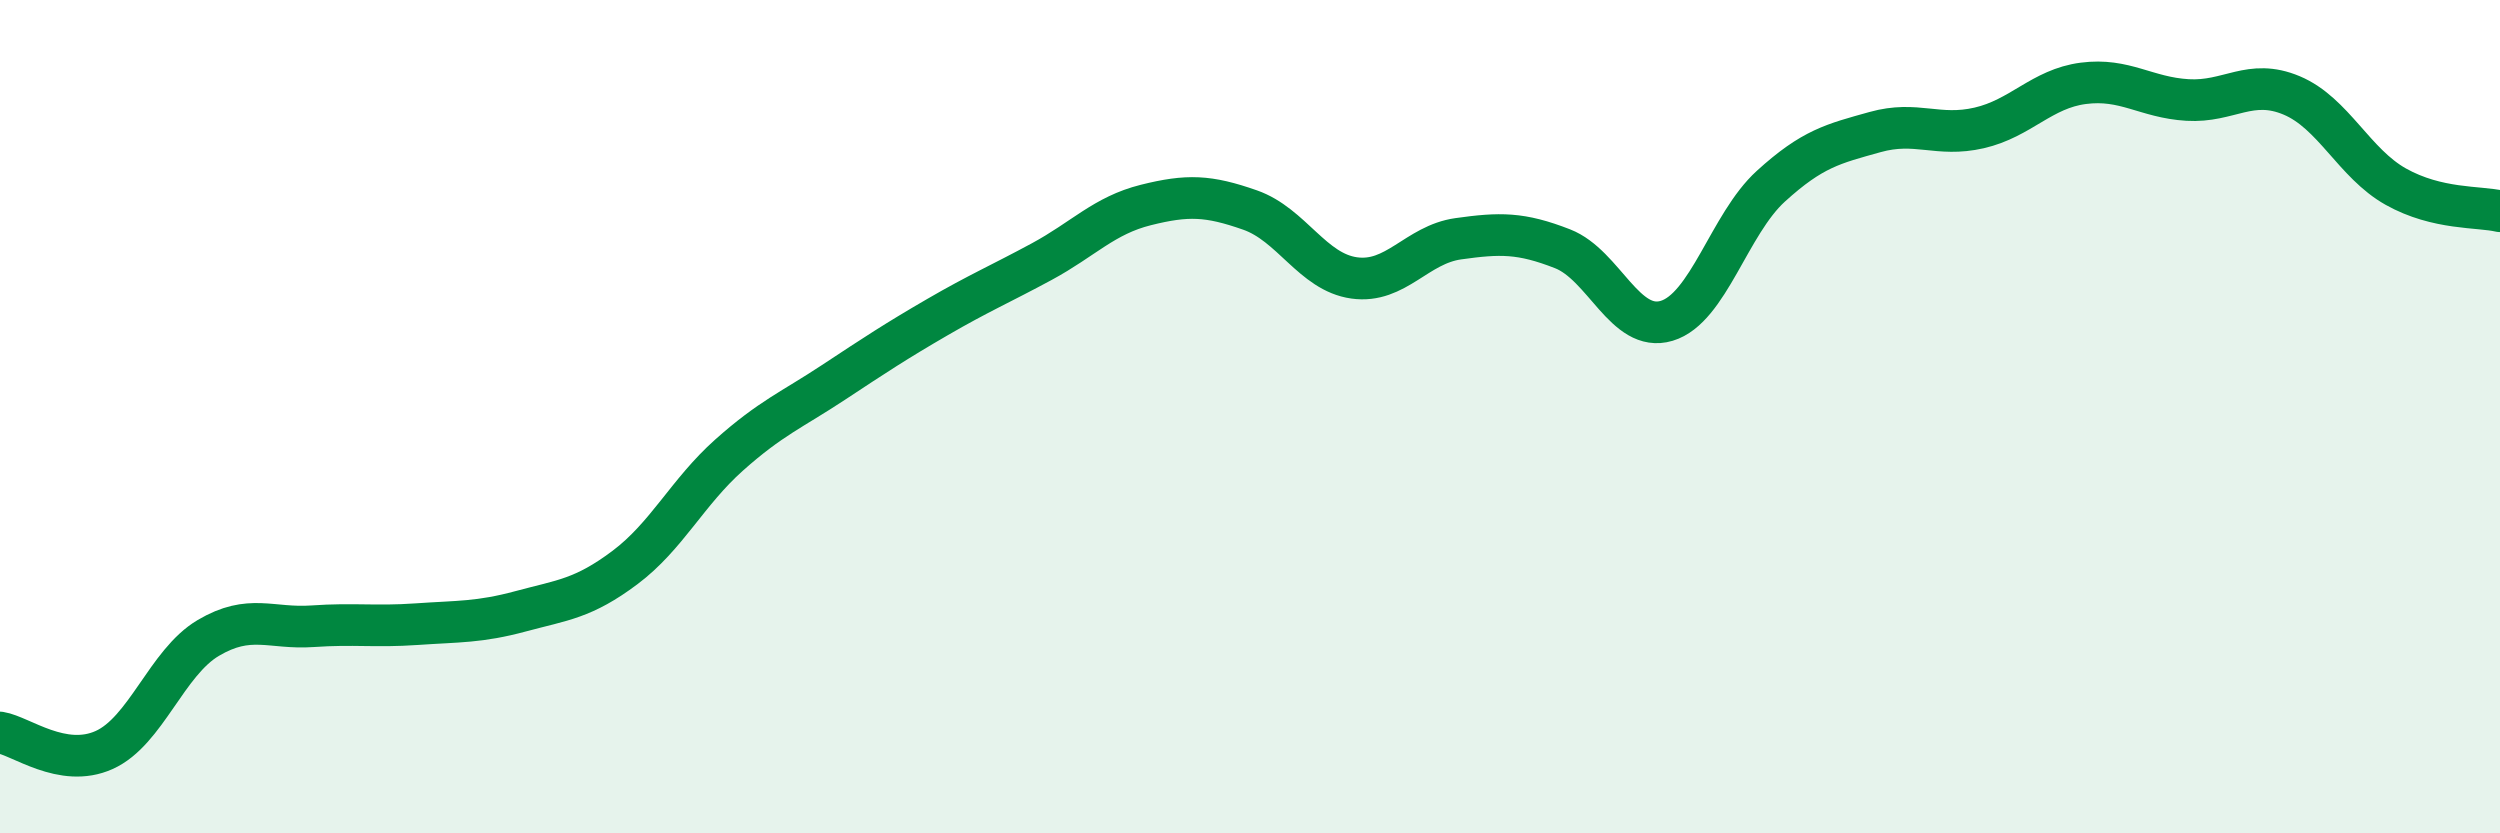 
    <svg width="60" height="20" viewBox="0 0 60 20" xmlns="http://www.w3.org/2000/svg">
      <path
        d="M 0,17.58 C 0.5,17.66 1.5,18.45 2.5,18 C 3.5,17.55 4,15.9 5,15.31 C 6,14.72 6.5,15.1 7.5,15.03 C 8.5,14.96 9,15.05 10,14.98 C 11,14.91 11.5,14.94 12.5,14.67 C 13.5,14.4 14,14.37 15,13.62 C 16,12.87 16.5,11.81 17.5,10.92 C 18.5,10.03 19,9.84 20,9.18 C 21,8.52 21.5,8.19 22.5,7.61 C 23.5,7.03 24,6.82 25,6.28 C 26,5.74 26.5,5.17 27.5,4.92 C 28.5,4.67 29,4.69 30,5.04 C 31,5.39 31.5,6.53 32.5,6.67 C 33.5,6.81 34,5.87 35,5.73 C 36,5.59 36.5,5.58 37.5,5.97 C 38.5,6.36 39,8 40,7.7 C 41,7.4 41.5,5.38 42.5,4.47 C 43.5,3.56 44,3.45 45,3.17 C 46,2.89 46.5,3.3 47.5,3.07 C 48.5,2.84 49,2.13 50,2 C 51,1.87 51.5,2.34 52.5,2.4 C 53.5,2.46 54,1.87 55,2.29 C 56,2.71 56.5,3.92 57.5,4.48 C 58.5,5.04 59.5,4.95 60,5.07L60 20L0 20Z"
        fill="#008740"
        opacity="0.1"
        stroke-linecap="round"
        stroke-linejoin="round"
      />
      <path
        d="M 0,17.58 C 0.5,17.66 1.5,18.45 2.5,18 C 3.5,17.55 4,15.9 5,15.31 C 6,14.72 6.5,15.1 7.5,15.03 C 8.5,14.96 9,15.05 10,14.98 C 11,14.91 11.5,14.94 12.5,14.67 C 13.5,14.4 14,14.37 15,13.62 C 16,12.87 16.5,11.81 17.5,10.92 C 18.5,10.03 19,9.84 20,9.18 C 21,8.52 21.5,8.19 22.5,7.61 C 23.5,7.03 24,6.82 25,6.28 C 26,5.74 26.5,5.17 27.5,4.92 C 28.5,4.67 29,4.69 30,5.04 C 31,5.39 31.5,6.53 32.5,6.67 C 33.5,6.81 34,5.87 35,5.73 C 36,5.59 36.5,5.58 37.5,5.97 C 38.5,6.36 39,8 40,7.7 C 41,7.4 41.5,5.38 42.5,4.47 C 43.5,3.56 44,3.45 45,3.17 C 46,2.89 46.5,3.3 47.5,3.07 C 48.5,2.84 49,2.13 50,2 C 51,1.87 51.5,2.34 52.5,2.4 C 53.5,2.46 54,1.87 55,2.29 C 56,2.71 56.5,3.92 57.5,4.48 C 58.5,5.04 59.5,4.95 60,5.07"
        stroke="#008740"
        stroke-width="1"
        fill="none"
        stroke-linecap="round"
        stroke-linejoin="round"
      />
    </svg>
  